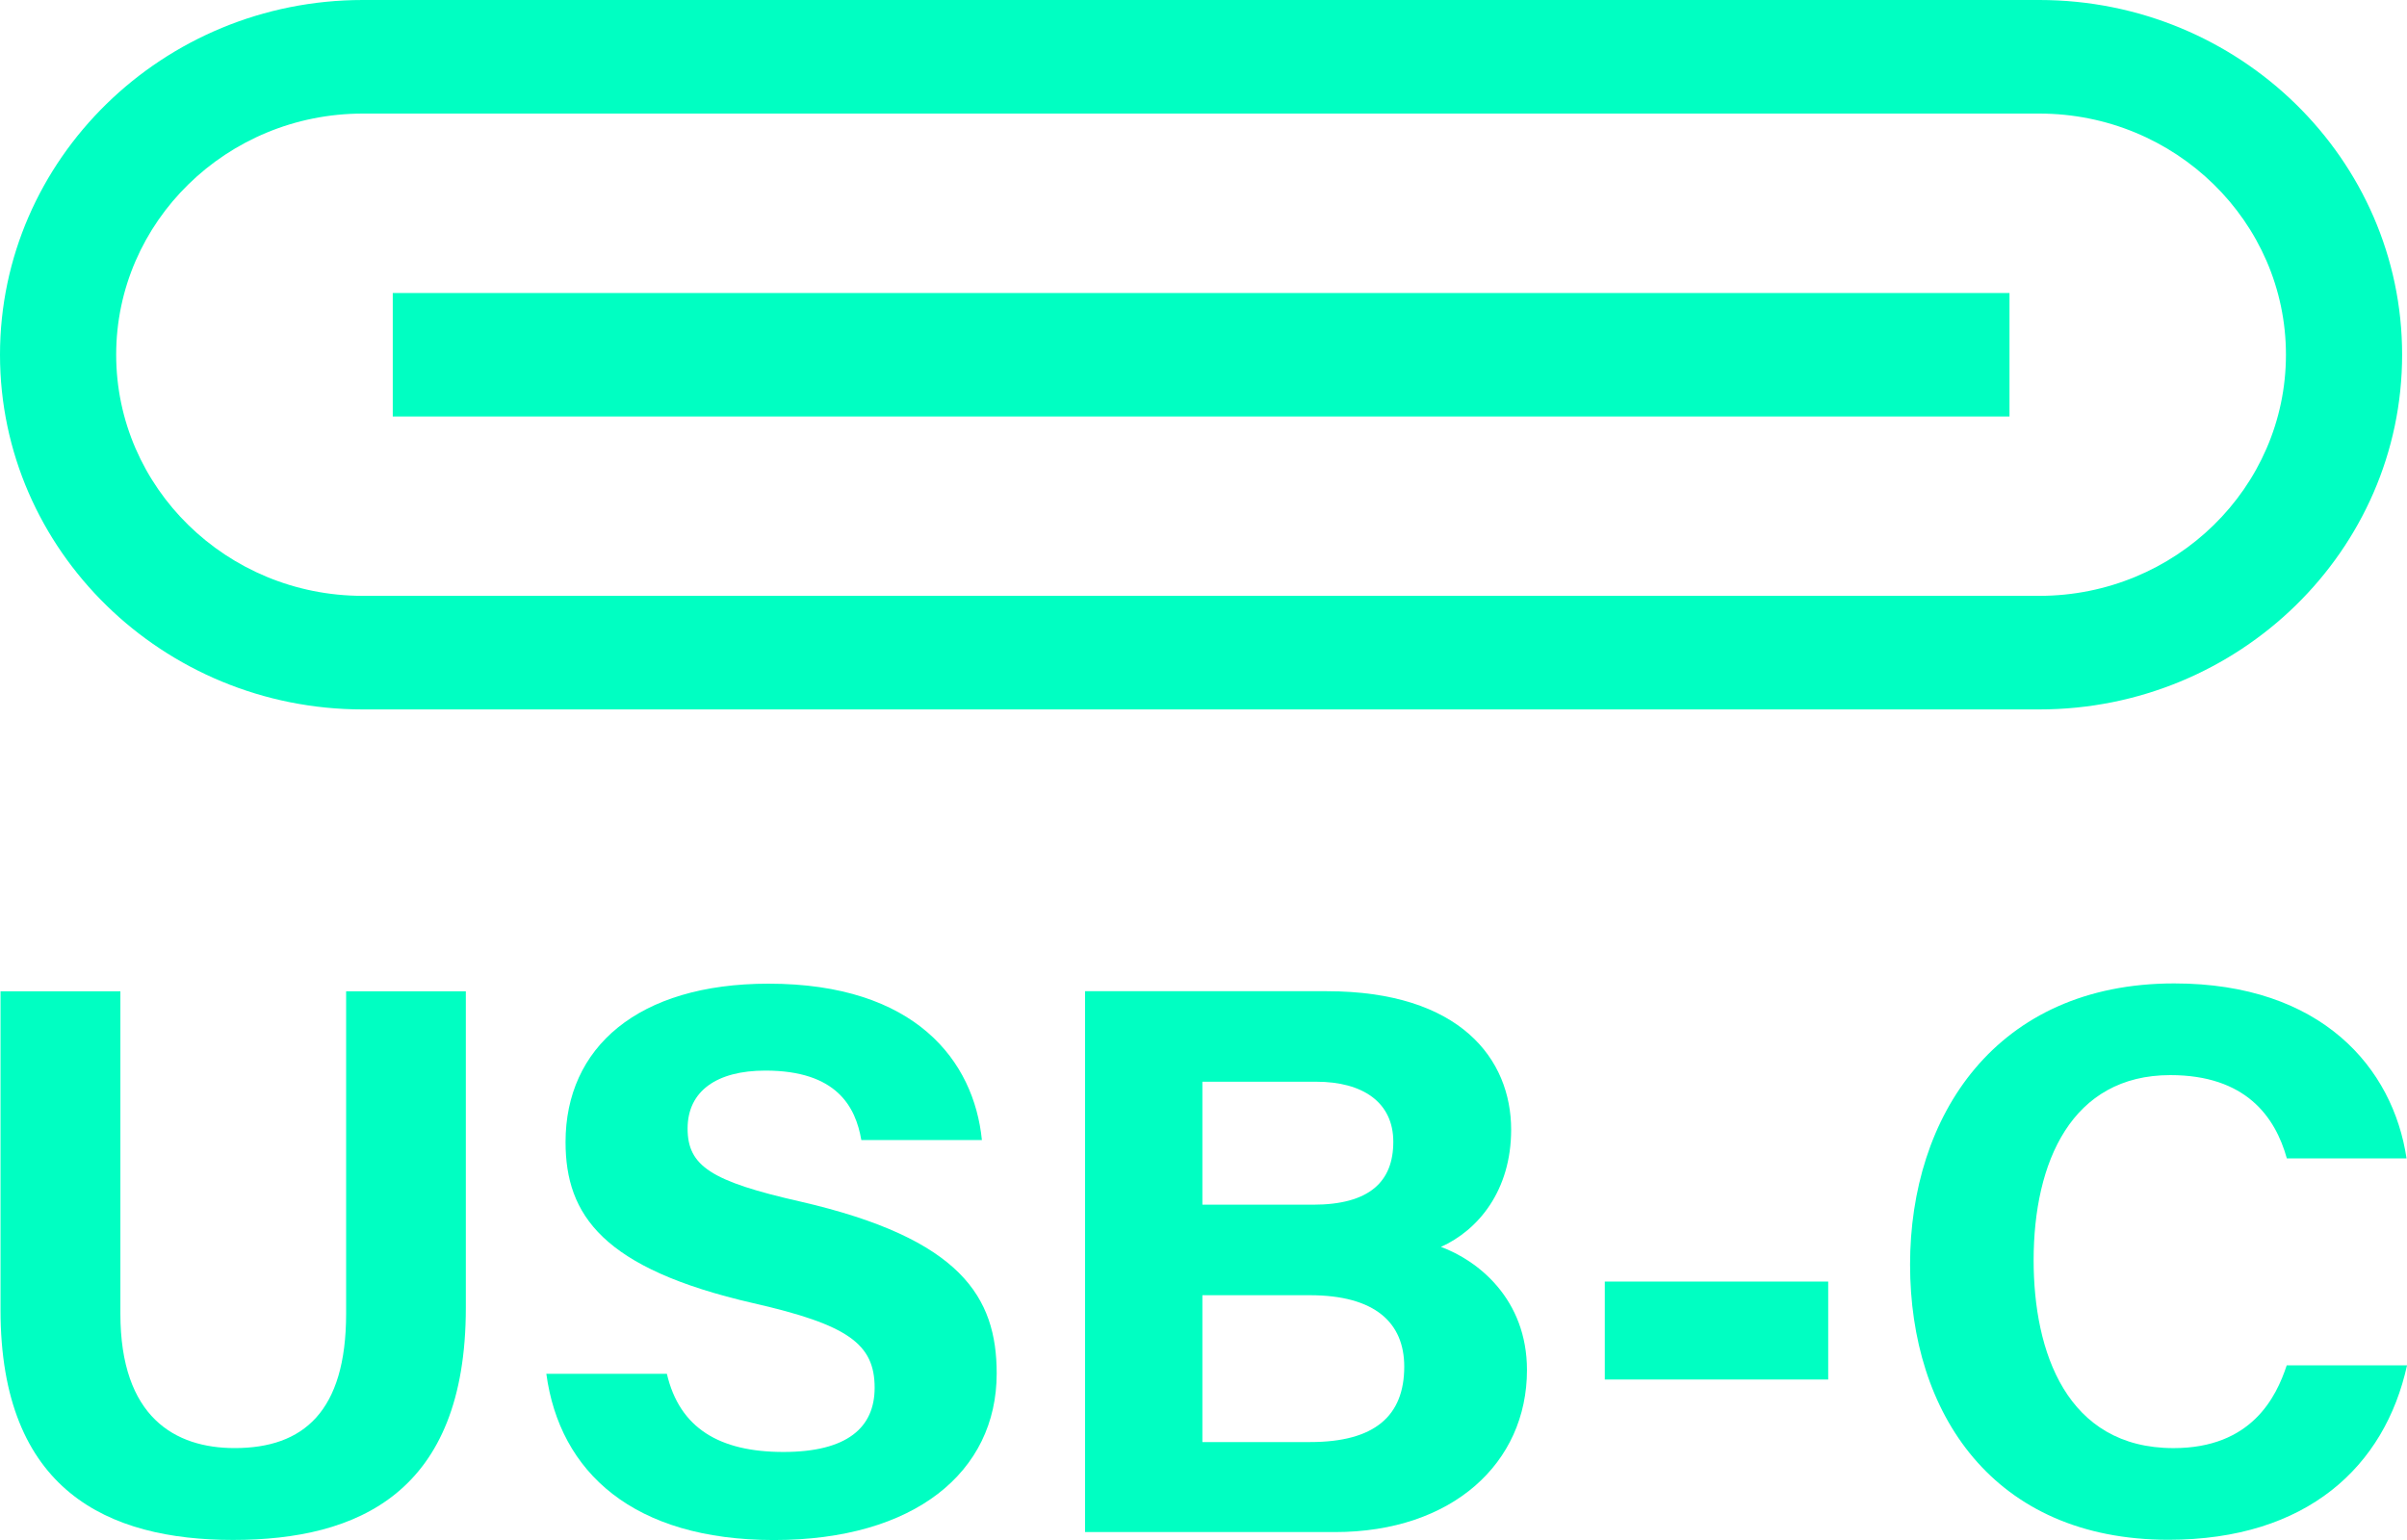 <svg xmlns="http://www.w3.org/2000/svg" width="75" height="48" viewBox="0 0 75 48" fill="none"><g clip-path="url(#clip0_1163_1035)"><path d="M11.305 3.54H63.543C67.782 3.54 71.228 6.911 71.228 11.056C71.228 15.201 67.782 18.572 63.543 18.572H11.305C7.066 18.572 3.62 15.201 3.62 11.056C3.62 6.911 7.066 3.54 11.305 3.54ZM11.305 22.112H63.543C69.775 22.112 74.848 17.151 74.848 11.056C74.848 4.961 69.775 0 63.543 0H11.305C5.073 0 0 4.961 0 11.056C0 17.151 5.073 22.112 11.305 22.112Z" fill="#00FFC2"></path><path d="M62.614 9.133H12.238V12.981H62.614V9.133Z" fill="#00FFC2"></path><path d="M10.785 40.944C10.785 44.002 9.448 45.135 7.313 45.135C5.456 45.135 3.751 44.176 3.751 40.944V30.898H0.016V40.831C0.016 46.464 3.368 47.998 7.26 47.998C11.153 47.998 14.515 46.531 14.515 40.764V30.898H10.785V40.944Z" fill="#00FFC2"></path><path d="M24.945 37.453C22.159 36.822 21.425 36.345 21.425 35.175C21.425 34.005 22.337 33.369 23.848 33.369C26.073 33.369 26.66 34.498 26.838 35.534H30.595C30.348 33.066 28.522 30.66 23.948 30.66C19.867 30.66 17.622 32.656 17.622 35.596C17.622 37.873 18.781 39.541 23.471 40.618C26.419 41.29 27.253 41.886 27.253 43.255C27.253 44.492 26.403 45.256 24.41 45.256C22.416 45.256 21.173 44.512 20.779 42.819H17.023C17.438 45.892 19.741 48.001 24.116 48.001C28.491 48.001 31.056 45.887 31.056 42.809C31.056 40.434 29.954 38.607 24.945 37.453Z" fill="#00FFC2"></path><path d="M40.828 44.947H37.465V40.37H40.807C42.858 40.37 43.755 41.237 43.755 42.597C43.755 44.126 42.842 44.947 40.828 44.947ZM37.465 33.716H41.016C42.454 33.716 43.414 34.352 43.414 35.589C43.414 36.825 42.679 37.549 40.911 37.549H37.465V33.716ZM44.893 38.867C46.058 38.344 47.086 37.113 47.086 35.209C47.086 33.019 45.507 30.895 41.342 30.895H33.809V47.753H41.593C45.26 47.753 47.579 45.593 47.579 42.705C47.579 40.488 46.052 39.288 44.893 38.862" fill="#00FFC2"></path><path d="M56.965 39.945H50.004V42.998H56.965V39.945Z" fill="#00FFC2"></path><path d="M71.251 42.56C70.925 43.545 70.159 45.136 67.725 45.136C64.394 45.136 63.366 42.134 63.366 39.282C63.366 36.214 64.552 33.51 67.626 33.51C69.971 33.51 70.894 34.803 71.256 36.106H74.986C74.566 33.289 72.342 30.652 67.746 30.652C62.181 30.652 59.516 34.793 59.516 39.415C59.516 44.038 62.102 47.993 67.568 47.993C71.885 47.993 74.309 45.705 75.001 42.555H71.251V42.56Z" fill="#00FFC2"></path></g><defs><clipPath id="clip0_1163_1035"><rect width="75" height="48" fill="white"></rect></clipPath></defs></svg>
